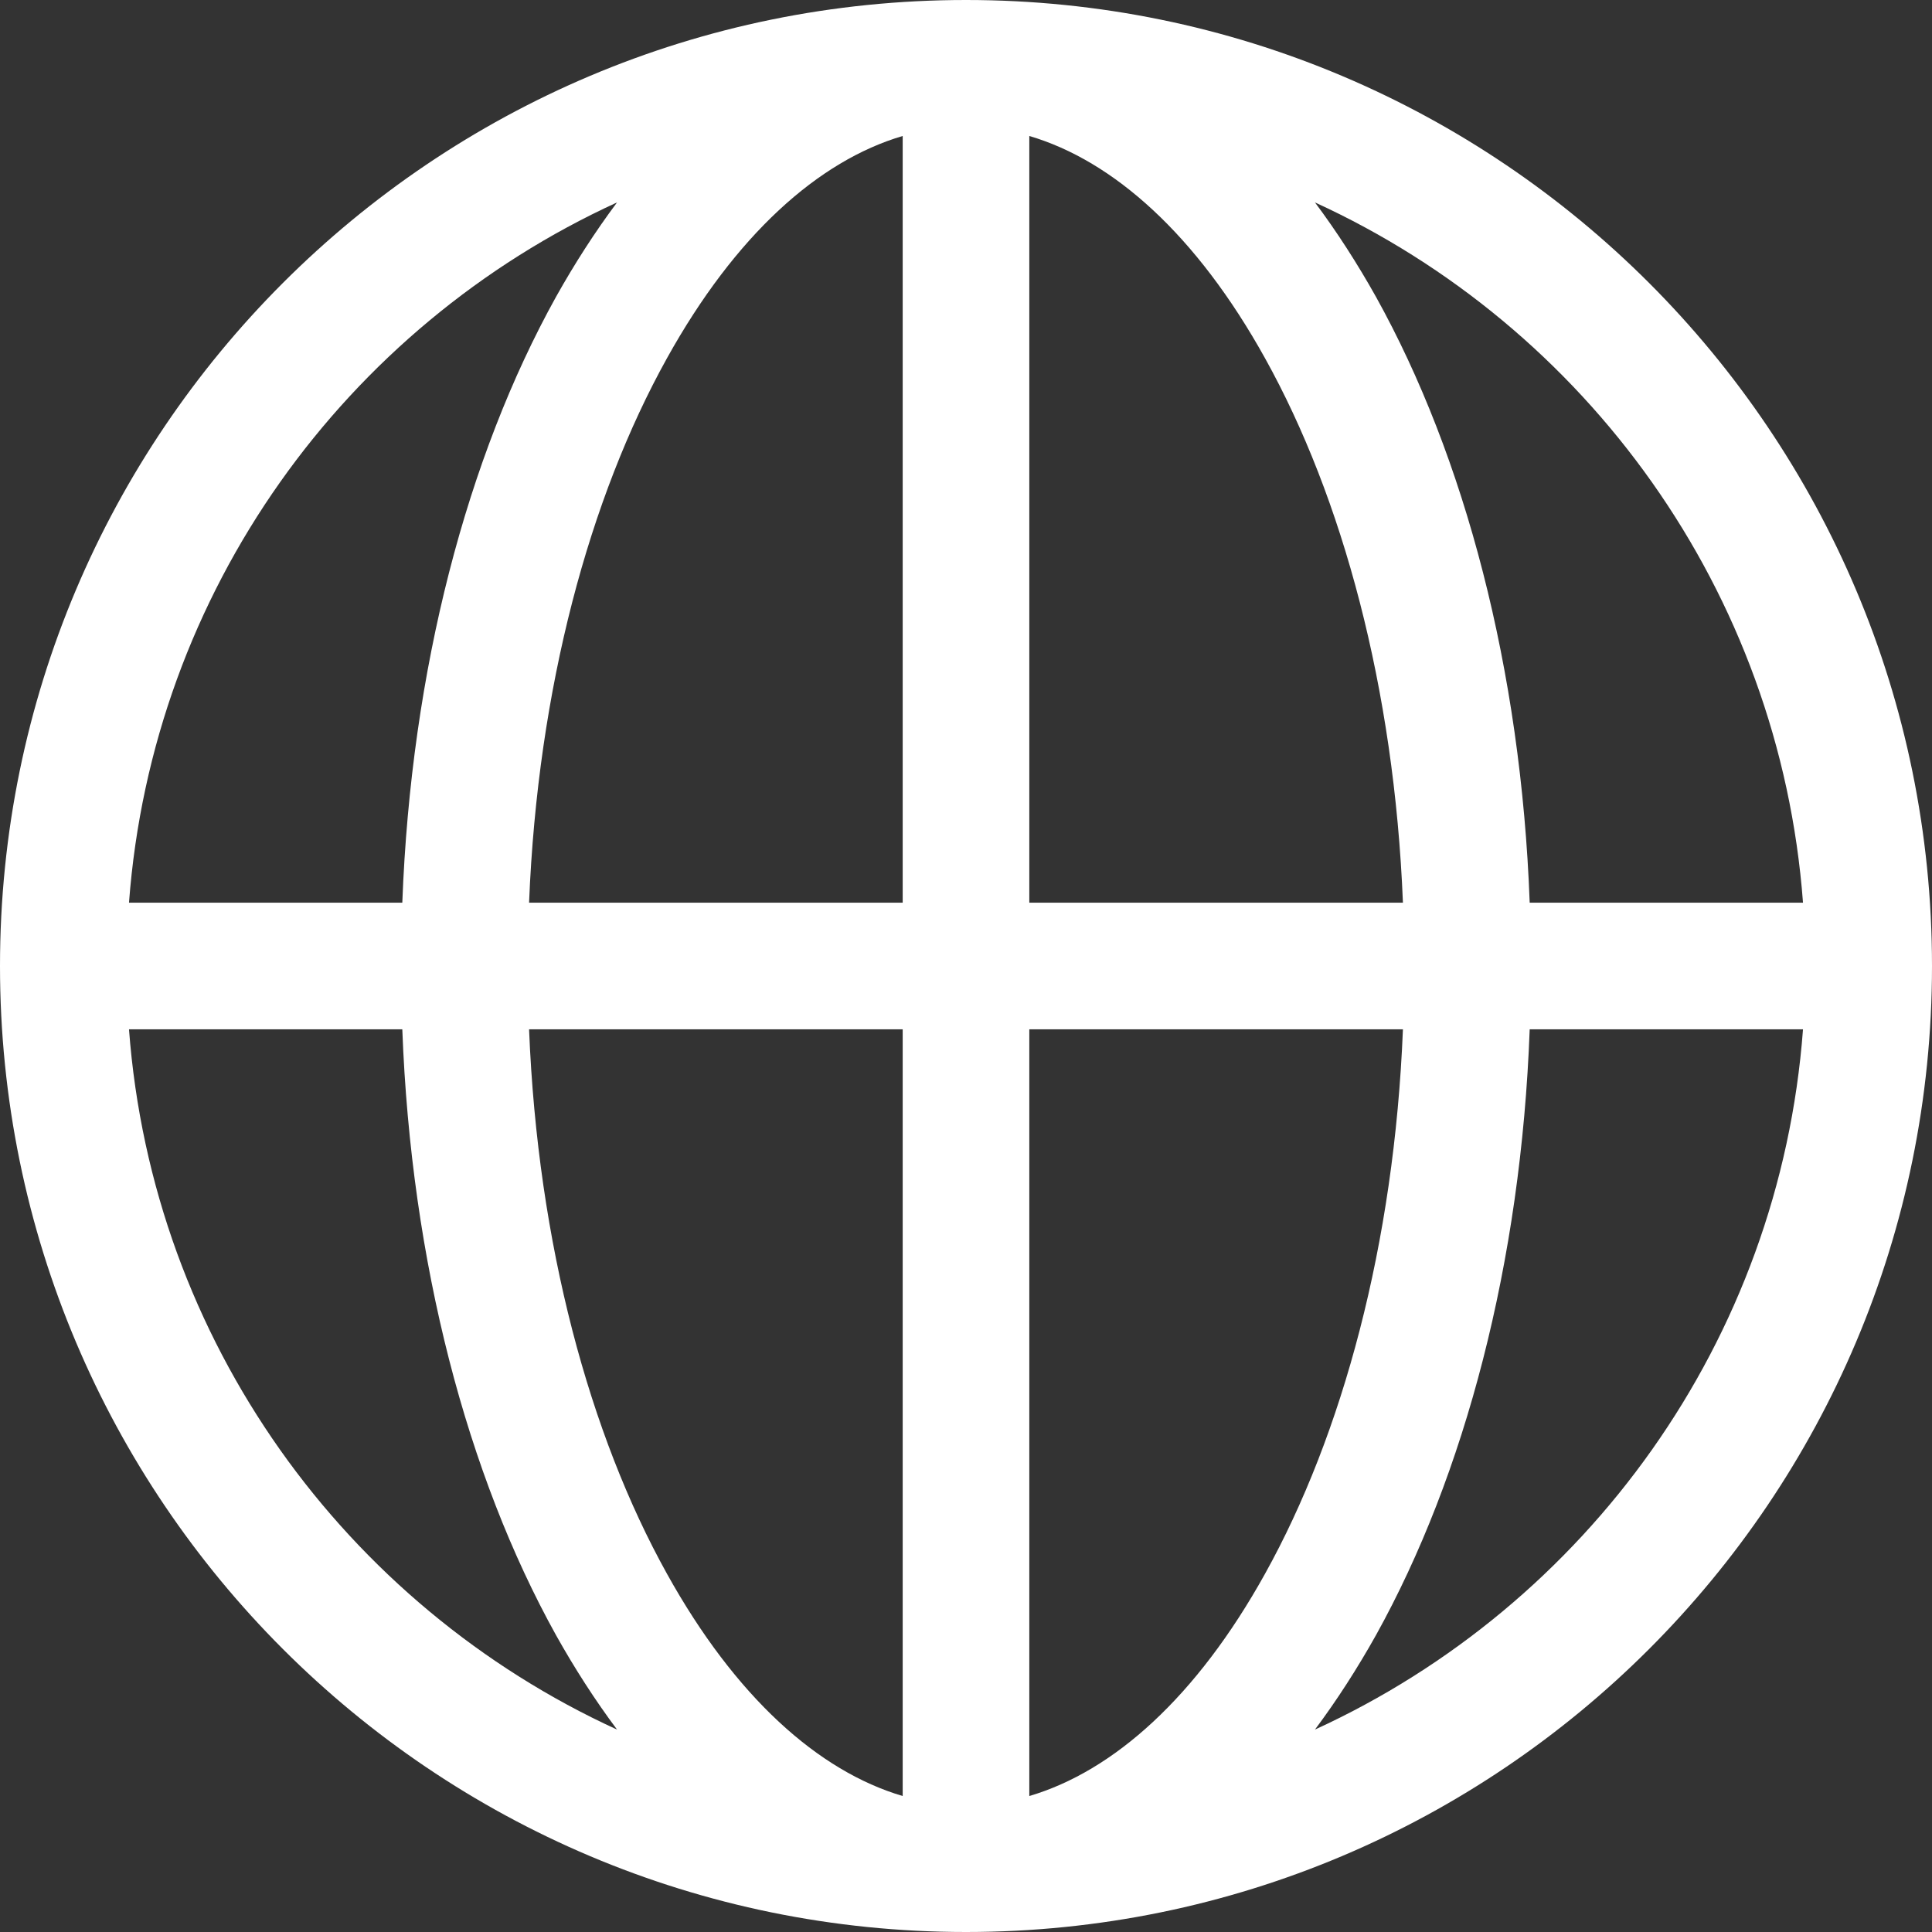 <svg width="13" height="13" viewBox="0 0 13 13" fill="none" xmlns="http://www.w3.org/2000/svg">
<rect x="0" y="0" width="13" height="13" fill="#333333" stroke="none"/>
<path fill-rule="evenodd" clip-rule="evenodd" d="M0.868 6.074H2.707C2.766 4.505 3.143 3.075 3.741 1.998C3.867 1.773 4.004 1.56 4.152 1.362C2.327 2.198 1.025 3.976 0.868 6.074ZM6.5 0C2.91 0 0 2.91 0 6.5C0 10.09 2.91 13 6.5 13C10.09 13 13 10.09 13 6.5C13 2.91 10.09 0 6.5 0ZM6.074 0.915C5.507 1.082 4.948 1.581 4.487 2.412C3.968 3.346 3.618 4.628 3.56 6.074H6.074V0.915ZM6.074 6.926H3.56C3.618 8.372 3.968 9.654 4.487 10.588C4.948 11.419 5.507 11.918 6.074 12.085V6.926ZM4.152 11.638C4.004 11.44 3.867 11.227 3.741 11.002C3.143 9.925 2.766 8.495 2.707 6.926H0.868C1.025 9.024 2.327 10.802 4.152 11.638ZM8.848 11.638C10.673 10.802 11.975 9.024 12.132 6.926H10.293C10.235 8.495 9.857 9.925 9.259 11.002C9.133 11.227 8.996 11.44 8.848 11.638ZM10.293 6.074C10.235 4.505 9.857 3.075 9.259 1.998C9.133 1.773 8.996 1.56 8.848 1.362C10.673 2.198 11.975 3.976 12.132 6.074H10.293ZM9.44 6.074C9.382 4.628 9.032 3.346 8.513 2.412C8.052 1.581 7.493 1.082 6.926 0.915V6.074H9.44ZM9.44 6.926H6.926V12.085C7.493 11.918 8.052 11.419 8.513 10.588C9.032 9.654 9.382 8.372 9.44 6.926Z" fill="white"/>
</svg>

